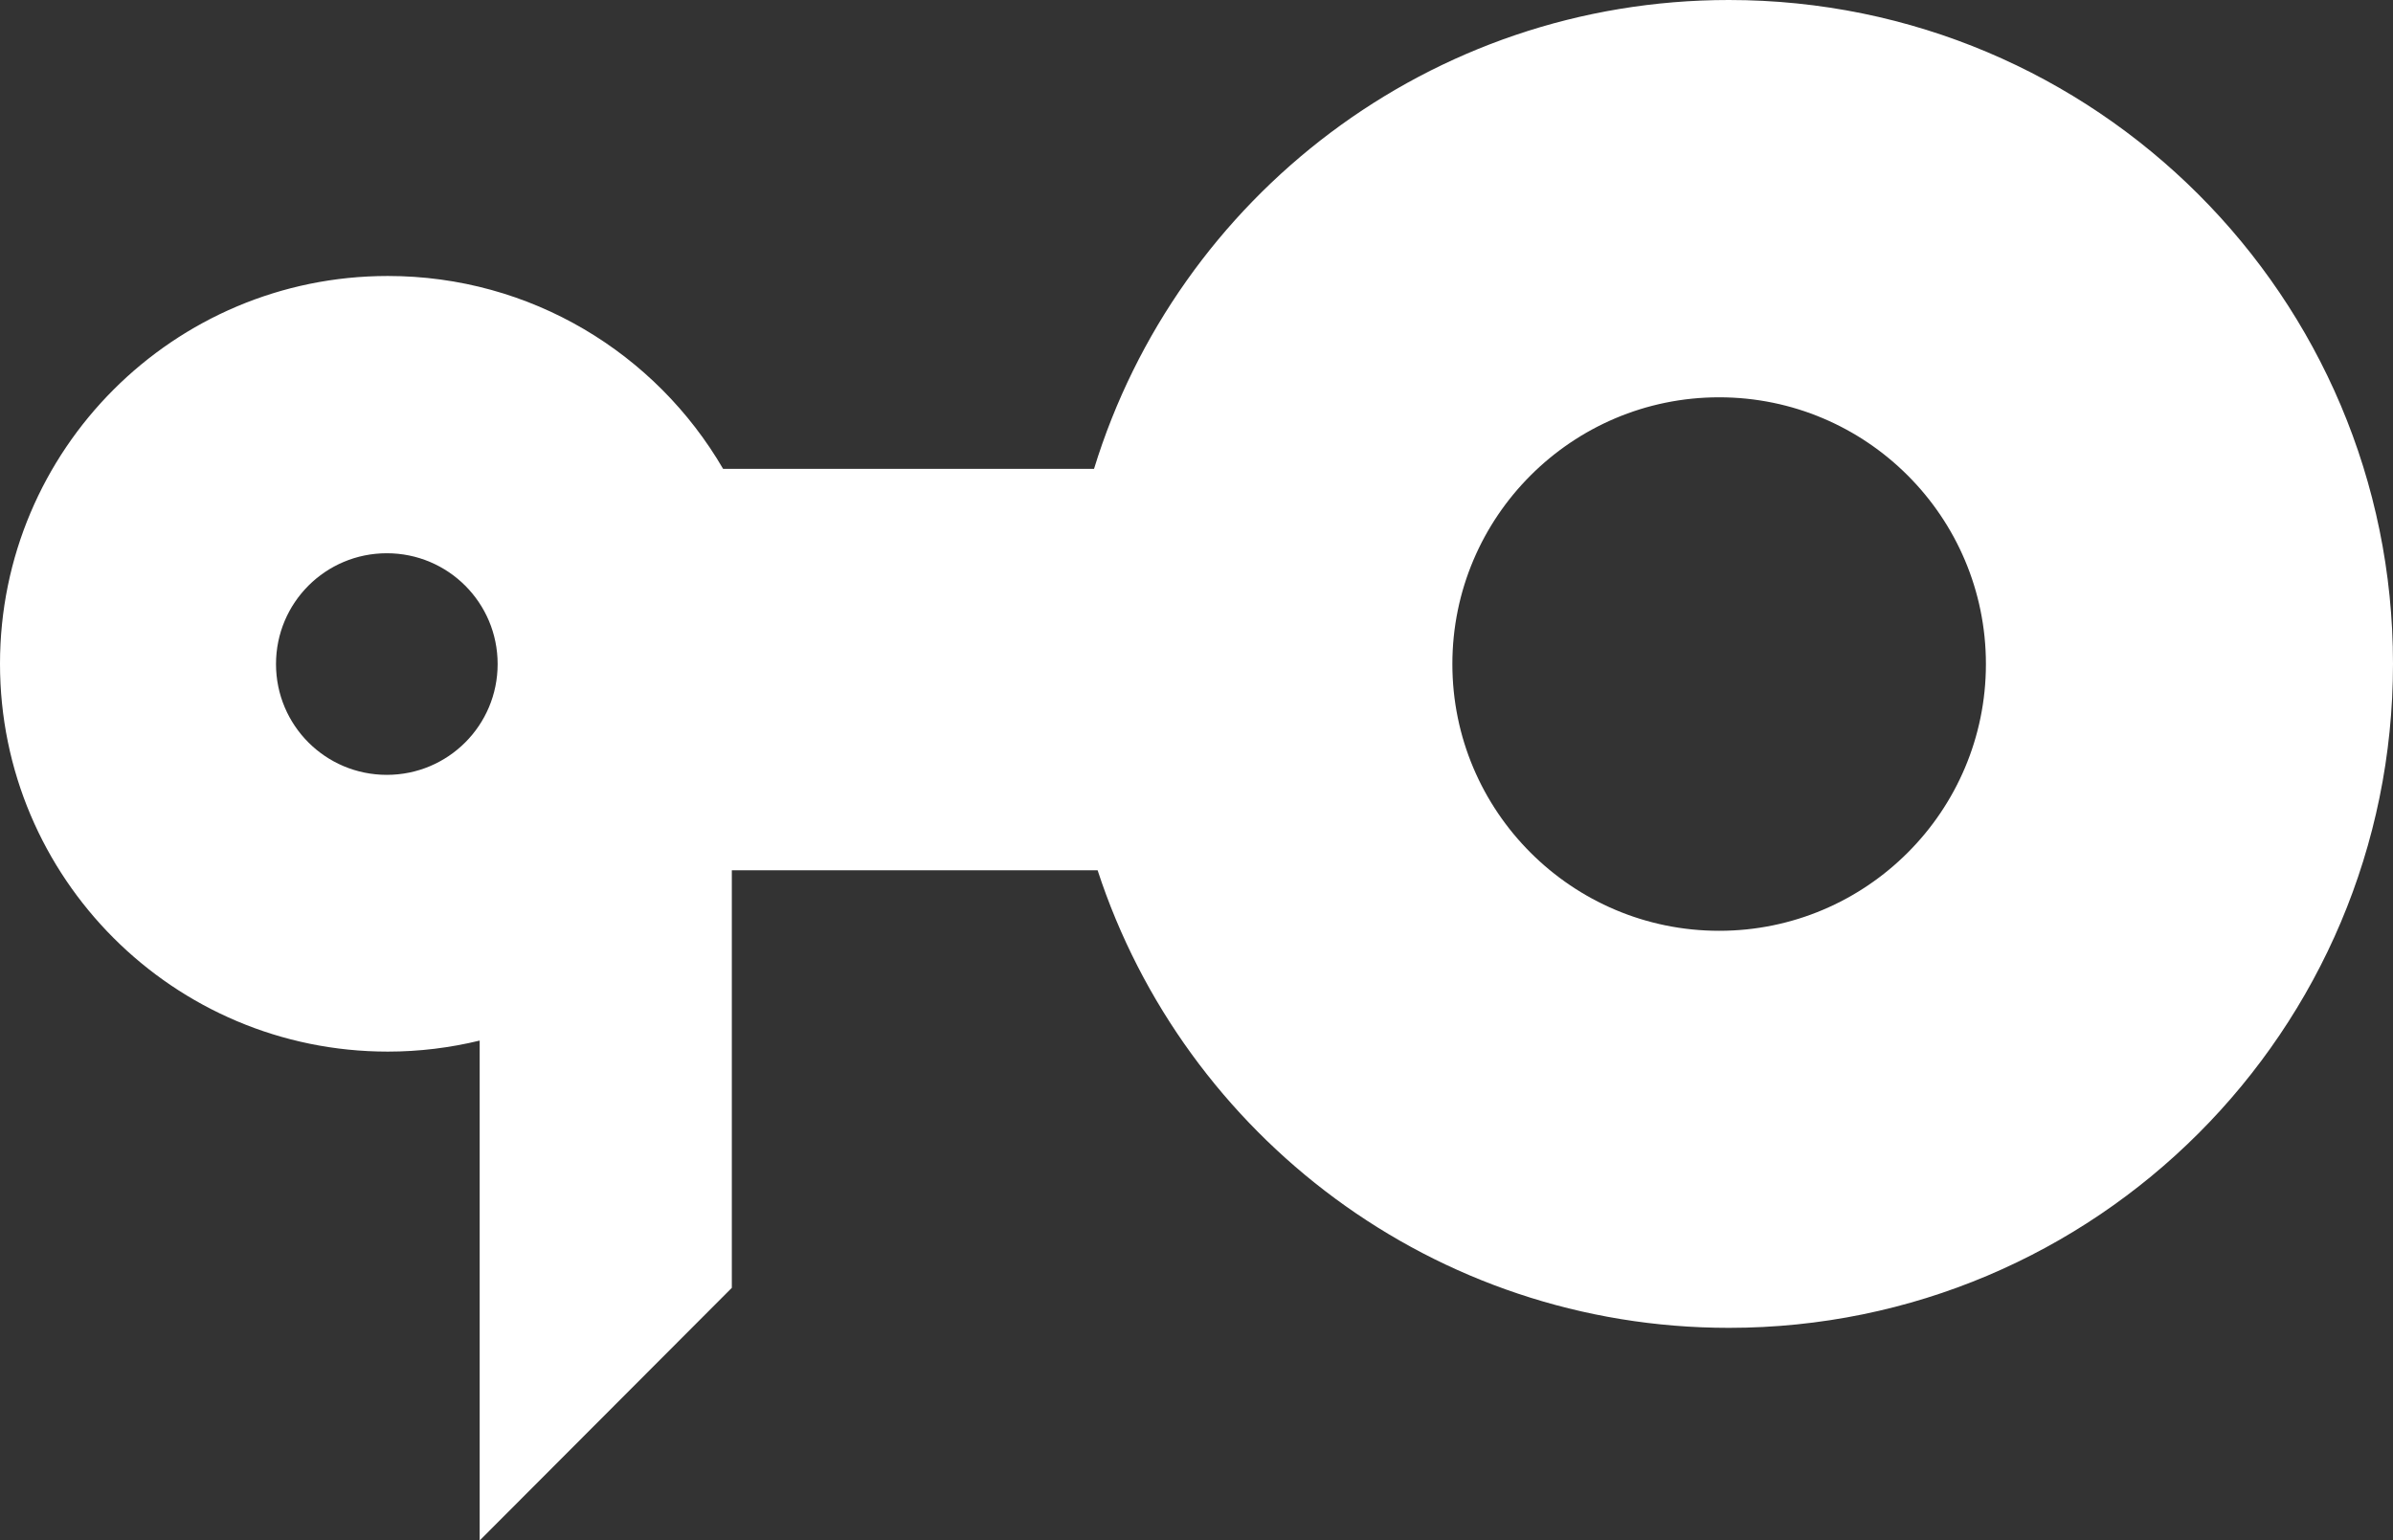 <svg viewBox="0 0 932.9 600.6" xmlns="http://www.w3.org/2000/svg" data-name="Layer 1" id="uuid-3725b14d-9f1a-4278-aca2-40c3d50ed5b9">
  <rect x="0" y="0" width="932.9" height="600.6" fill="#333333" stroke="none"/>
  <path fill="#fff" d="M674,0c-116.5,0-215,76.9-247.5,182.8h-144.6c-26.2-45-74.9-75.2-130.7-75.2C67.7,107.6,0,175.3,0,258.8s67.7,151.2,151.2,151.2c12.3,0,24.3-1.5,35.8-4.3v194.9l98.3-98.5v-162.8h142.6c33.8,103.5,131.2,178.4,246.1,178.4,143,0,258.9-115.9,258.9-258.9S816.9,0,674,0ZM150.8,302.1c-23.9,0-43.2-19.3-43.2-43.2s19.3-43.2,43.2-43.2,43.2,19.3,43.2,43.2-19.3,43.2-43.2,43.2ZM670.2,362.9c-57.4,0-104-46.6-104-104s46.6-104,104-104,104,46.6,104,104-46.6,104-104,104Z"></path>
</svg>